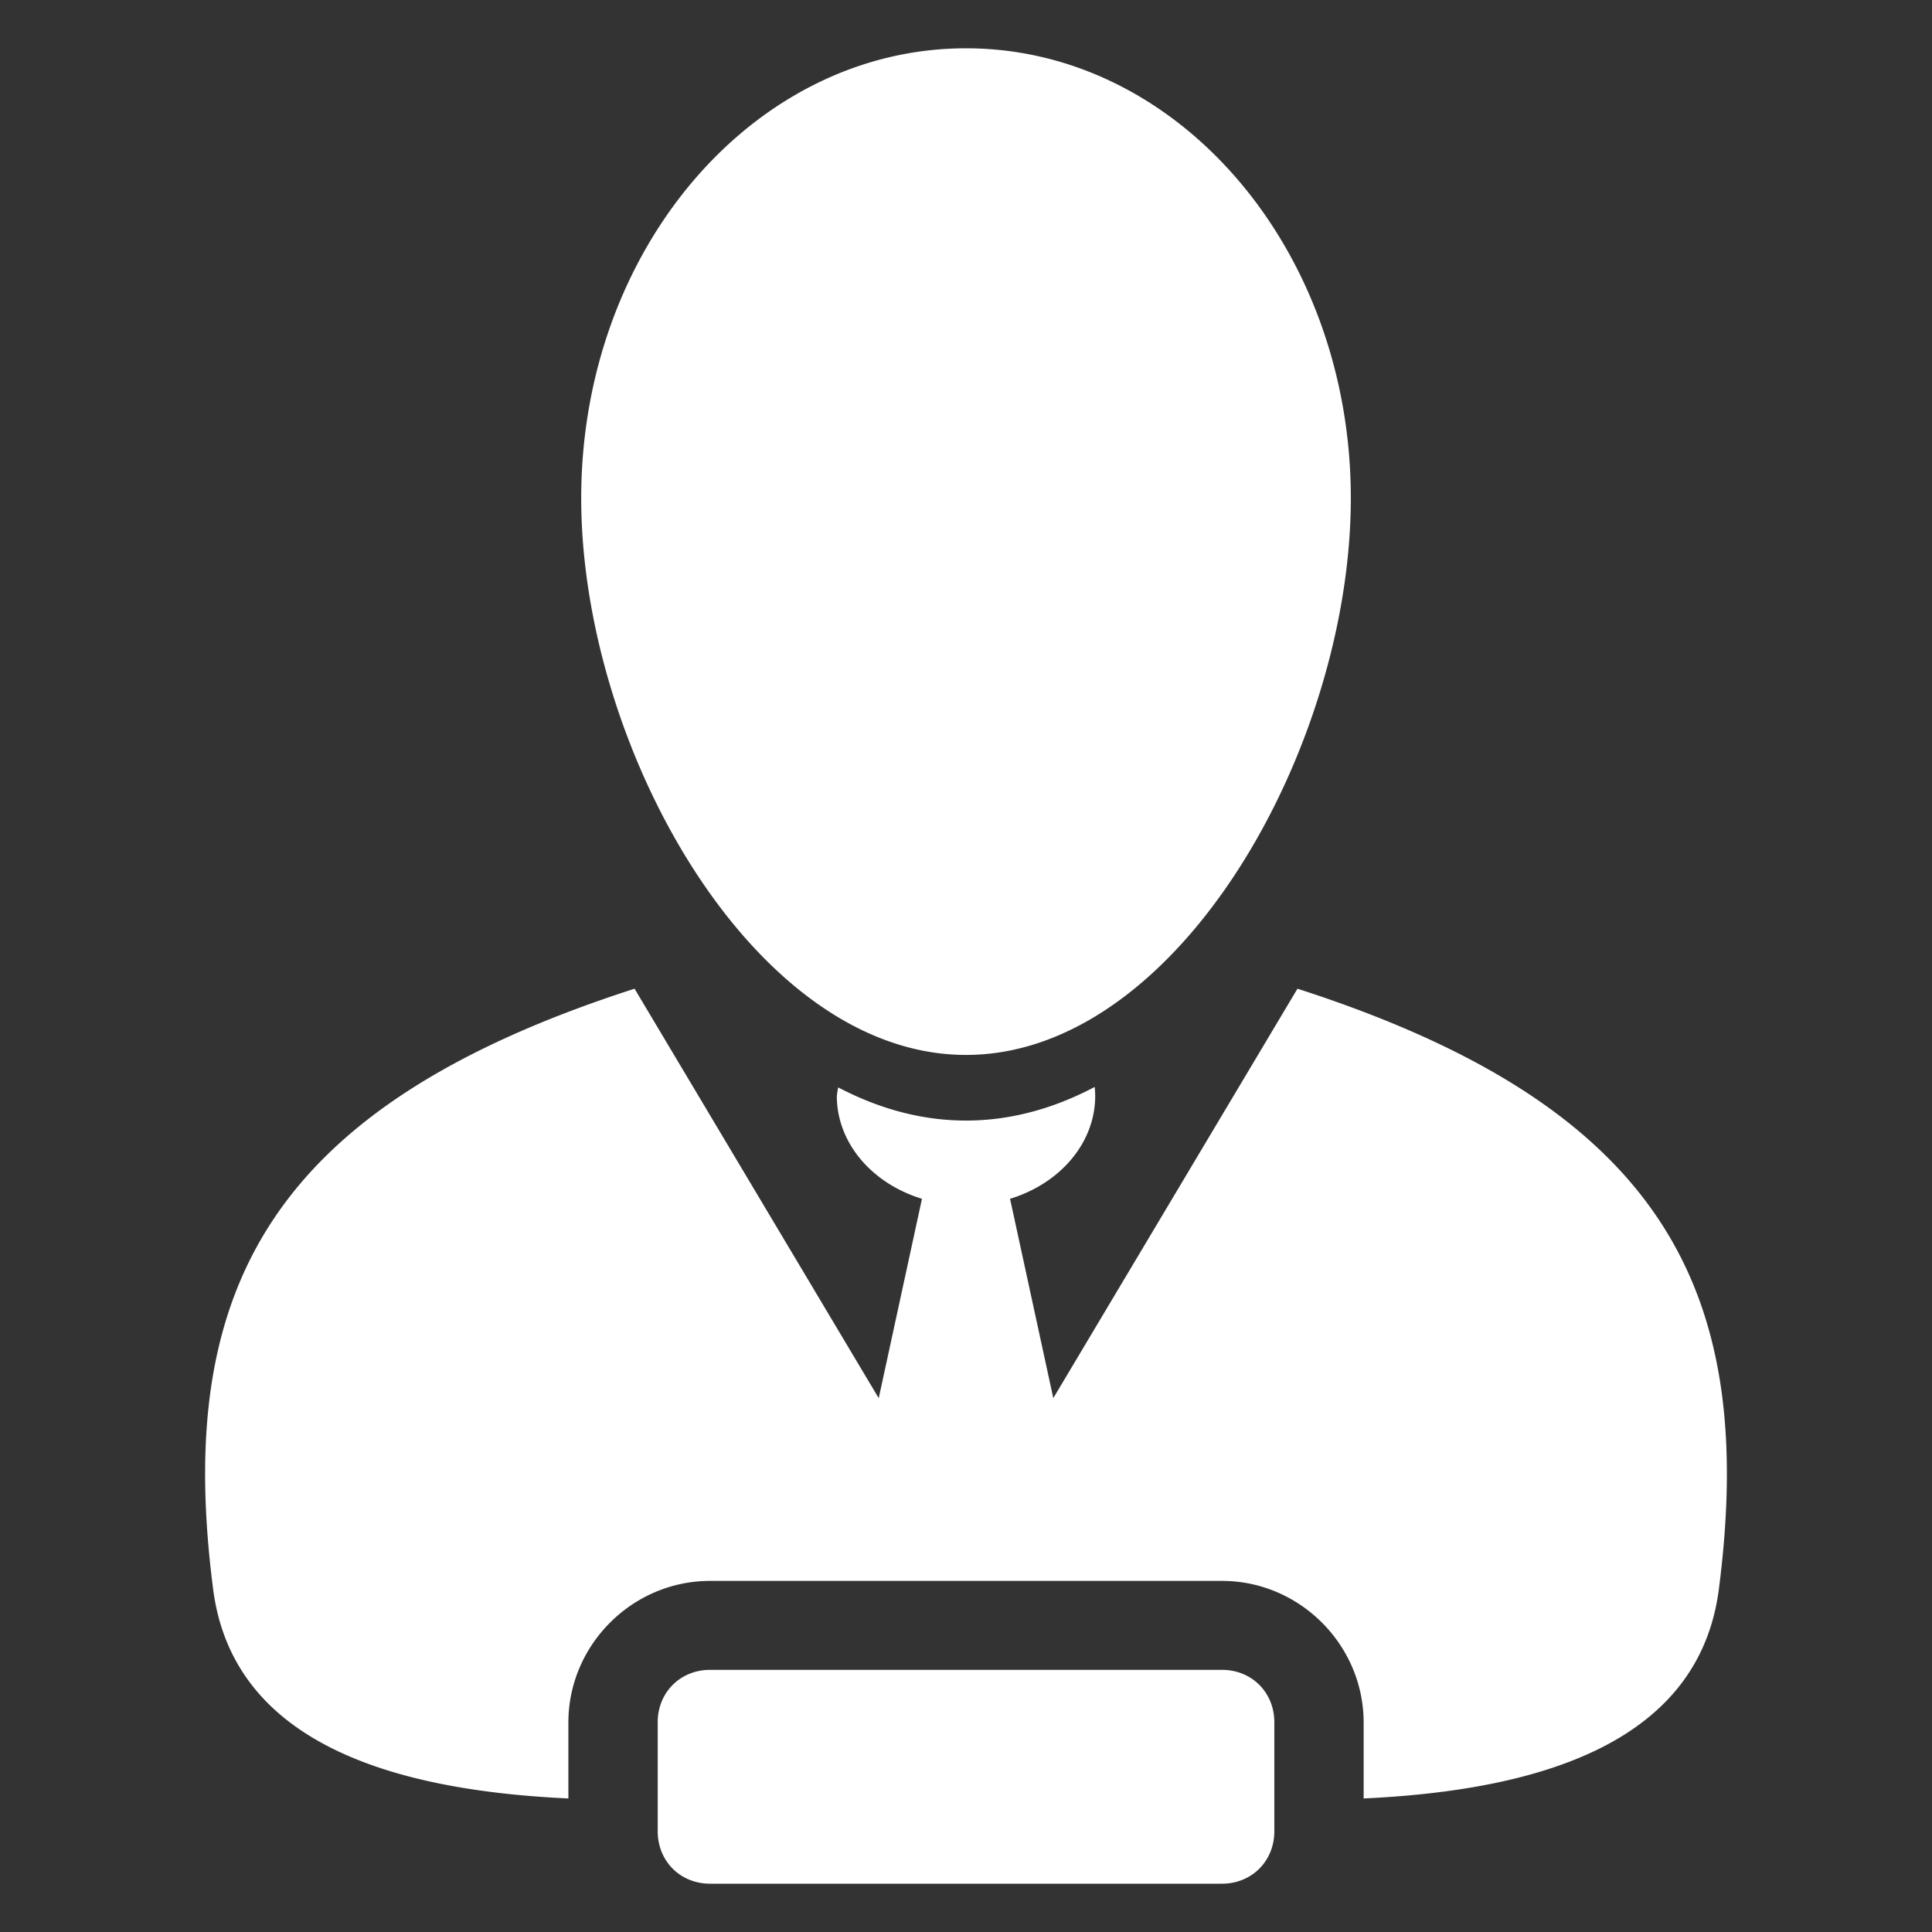 <?xml version="1.0" encoding="UTF-8"?>
<svg width="400" height="400" version="1.1" viewBox="0 0 400 400" xml:space="preserve" xmlns="http://www.w3.org/2000/svg"><rect x="0" y="0" width="400" height="400" fill="#333333" stroke="none"/><path d="m200.003 10c-44 0-79.67 41.699-79.67 93.141 0 51.442 35.67 115.27 79.67 115.27 44 0 79.67-63.828 79.67-115.27 0-51.442-35.67-93.141-79.67-93.141zm-68.622 194.702c-75.925 24.455-95.201 62.668-87.256 124.301 4.033 31.286 35.961 41.615 73.551 43.347v-15.705c0-16.094 13.243-29.337 29.337-29.337h105.979c16.094 0 29.337 13.243 29.337 29.337v15.705c37.59-1.731 69.513-12.061 73.546-43.347 7.946-61.633-11.325-99.846-87.25-124.301l-50.55 84.766-8.953-41.269a26.746 22.644 0 0 0 17.628-21.24 26.746 22.644 0 0 0-0.111-1.917c-8.42 4.451-17.364 6.958-26.636 6.958-9.21 0-18.095-2.475-26.464-6.869a26.746 22.644 0 0 0-0.283 1.828 26.746 22.644 0 0 0 17.628 21.24l-8.953 41.28zm15.633 141.023c-6.168 0-10.842 4.675-10.842 10.842v22.591c0 6.168 4.675 10.842 10.842 10.842h105.979c6.168 0 10.842-4.675 10.842-10.842v-22.591c0-6.168-4.675-10.842-10.842-10.842z" fill="#FFFFFF" /></svg>
